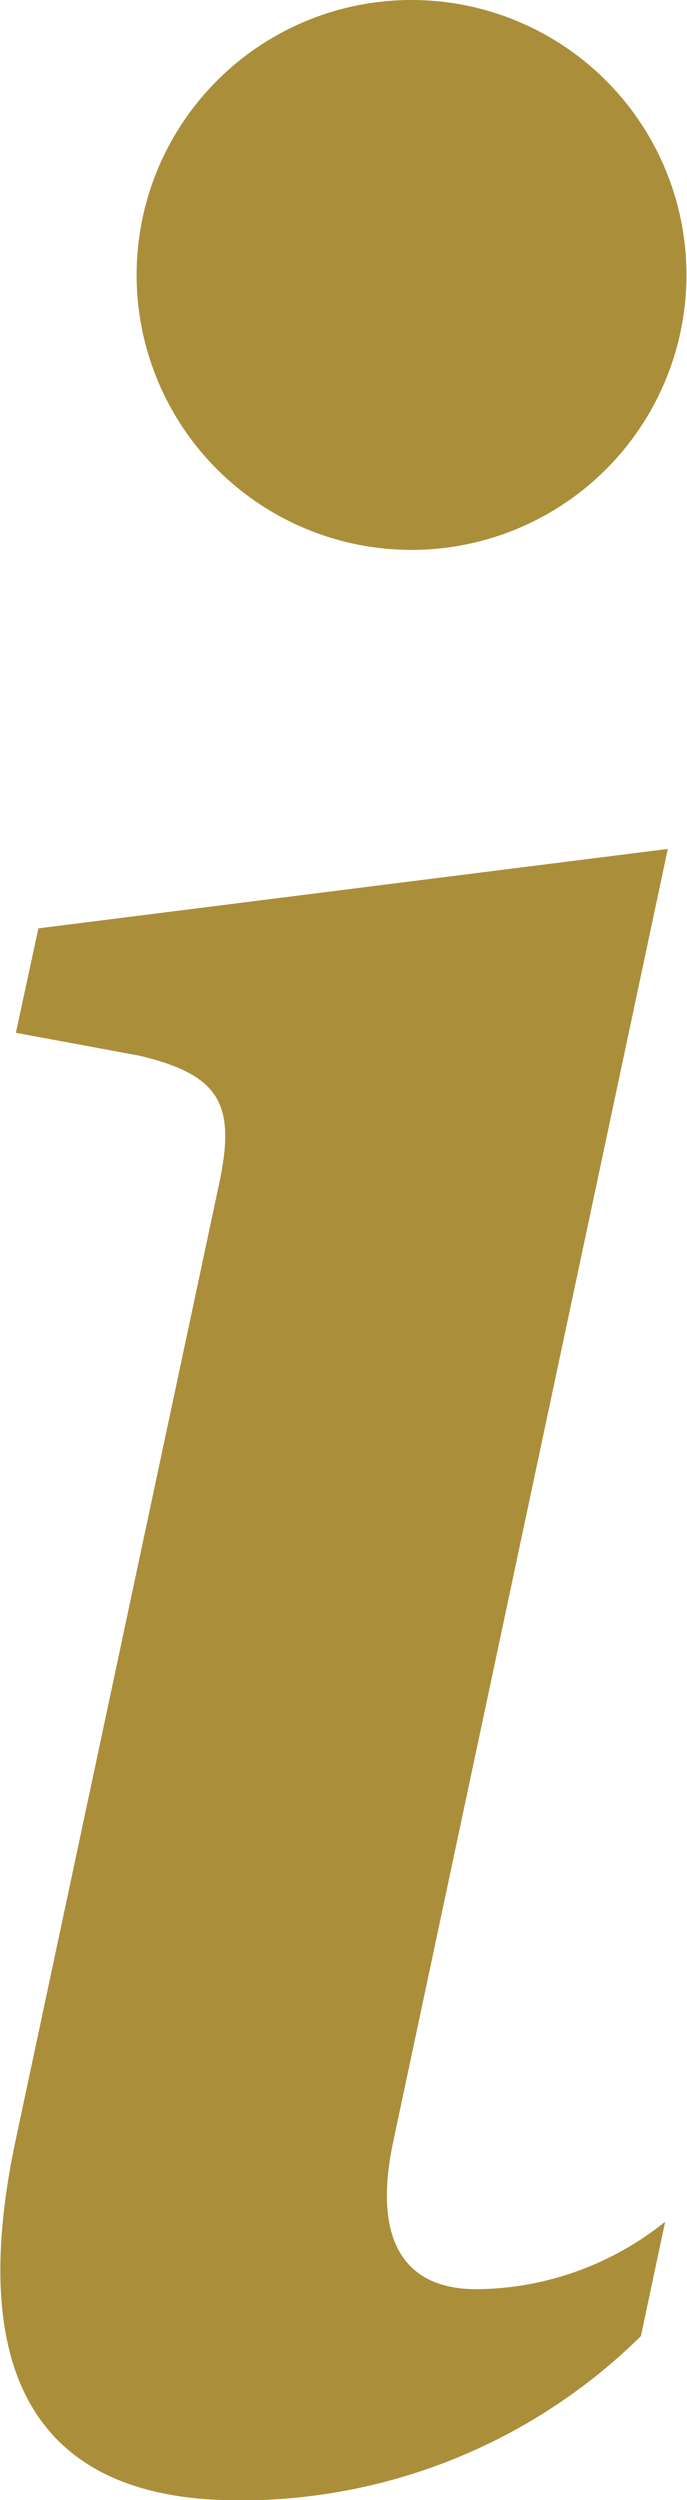 <svg xmlns="http://www.w3.org/2000/svg" width="5.19" height="18.886" viewBox="0 0 5.19 18.886">
  <g id="info" transform="translate(-14.627 -7.875)">
    <path id="Pfad_89" data-name="Pfad 89" d="M19.672,14.823l-4.755.6-.17.789.934.173c.61.146.731.366.6.974l-1.532,7.2c-.4,1.863.218,2.739,1.678,2.739a4.3,4.3,0,0,0,3.042-1.241l.183-.864a2.3,2.3,0,0,1-1.425.51c-.571,0-.779-.4-.631-1.107Z" transform="translate(0 -0.535)" fill="#aa8e39"/>
    <path id="Pfad_90" data-name="Pfad 90" d="M19.9,9.952a2.077,2.077,0,1,1-2.077-2.077A2.077,2.077,0,0,1,19.9,9.952Z" transform="translate(-0.087)" fill="#aa8e39"/>
  </g>
</svg>
